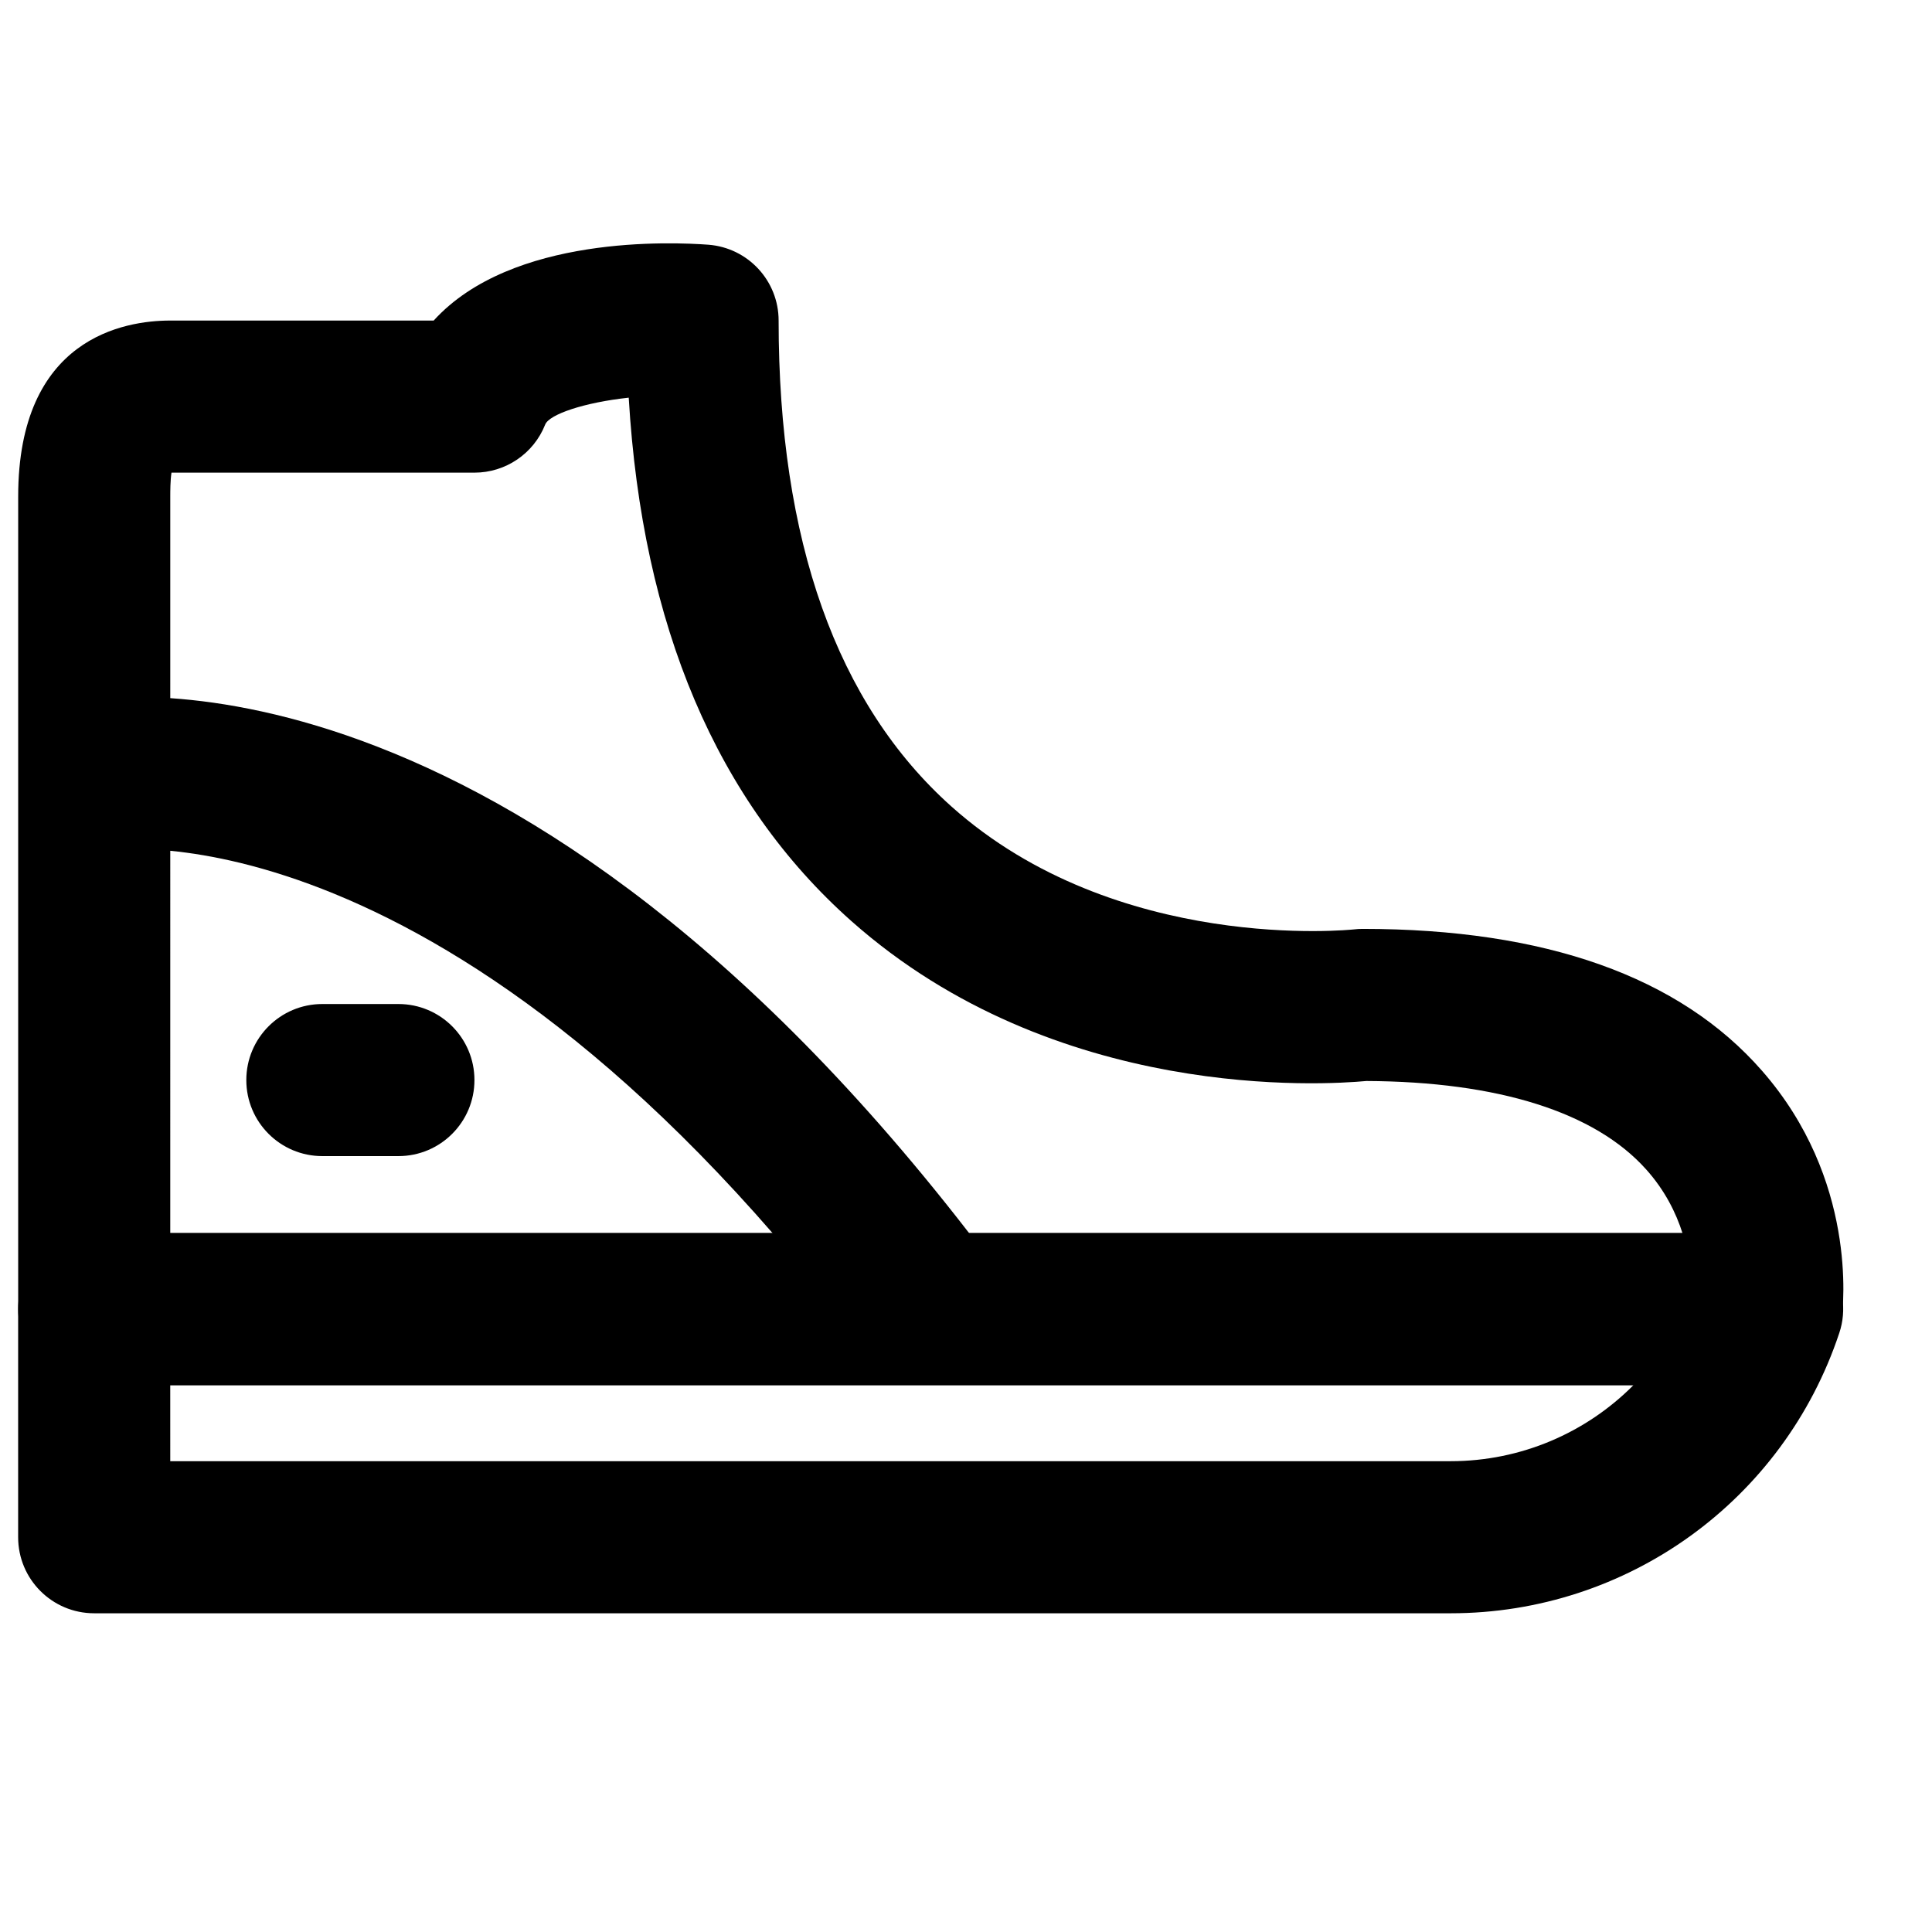 <?xml version="1.0" encoding="UTF-8"?>
<!-- Uploaded to: SVG Repo, www.svgrepo.com, Generator: SVG Repo Mixer Tools -->
<svg width="800px" height="800px" version="1.1" viewBox="144 144 512 512" xmlns="http://www.w3.org/2000/svg">
 <defs>
  <clipPath id="b">
   <path d="m148.09 208h484.91v304h-484.91z"/>
  </clipPath>
  <clipPath id="a">
   <path d="m148.09 470h484.91v102h-484.91z"/>
  </clipPath>
 </defs>
 <g clip-path="url(#b)">
  <path d="m189.12 470.78h400.75c-1.715-5.379-4.656-11.344-9.652-16.906-13.586-15.156-39.199-23.238-74.121-23.398-11.023 1.027-82.324 5.684-136.47-42.379-35.629-31.641-55.438-78.234-59.008-138.71-11.93 1.289-21.098 4.453-22.145 7.137-3.043 7.695-10.48 12.734-18.742 12.734h-80.289c-0.32 2.074-0.32 5.019-0.32 6.328zm422.94 40.305h-443.09c-11.145 0-20.152-9.027-20.152-20.152v-215.35c0-42.078 28.172-46.633 40.305-46.633h69.809c20.676-22.754 63.336-20.797 72.828-20.094 10.5 0.828 18.582 9.574 18.582 20.094 0 58.301 15.414 101.61 45.766 128.75 43.832 39.176 106.04 32.668 106.67 32.605 0.766-0.102 1.59-0.141 2.336-0.141 48.406 0 84.035 12.656 105.84 37.605 25.23 28.816 21.582 62.129 21.102 65.836-1.352 9.996-9.895 17.473-19.992 17.473z" fill-rule="evenodd"/>
 </g>
 <g clip-path="url(#a)">
  <path d="m189.12 531.23h339.32c18.641 0 35.914-7.535 48.445-20.152h-387.77zm339.32 40.305h-359.48c-11.145 0-20.152-9.027-20.152-20.152v-60.457c0-11.125 9.008-20.152 20.152-20.152h443.35c6.469 0 12.555 3.125 16.363 8.383 3.769 5.242 4.816 12.012 2.742 18.137-14.793 44.418-56.188 74.242-102.98 74.242z" fill-rule="evenodd"/>
 </g>
 <path d="m374.53 502.78c-110.21-146.95-200.78-133.57-201.61-133.41l-7.898-39.516c4.652-0.93 114.71-20.617 241.75 148.74z" fill-rule="evenodd"/>
 <path d="m249.58 450.38h-20.152c-11.145 0-20.152-9.027-20.152-20.152s9.008-20.152 20.152-20.152h20.152c11.145 0 20.152 9.027 20.152 20.152s-9.008 20.152-20.152 20.152" fill-rule="evenodd"/>
</svg>